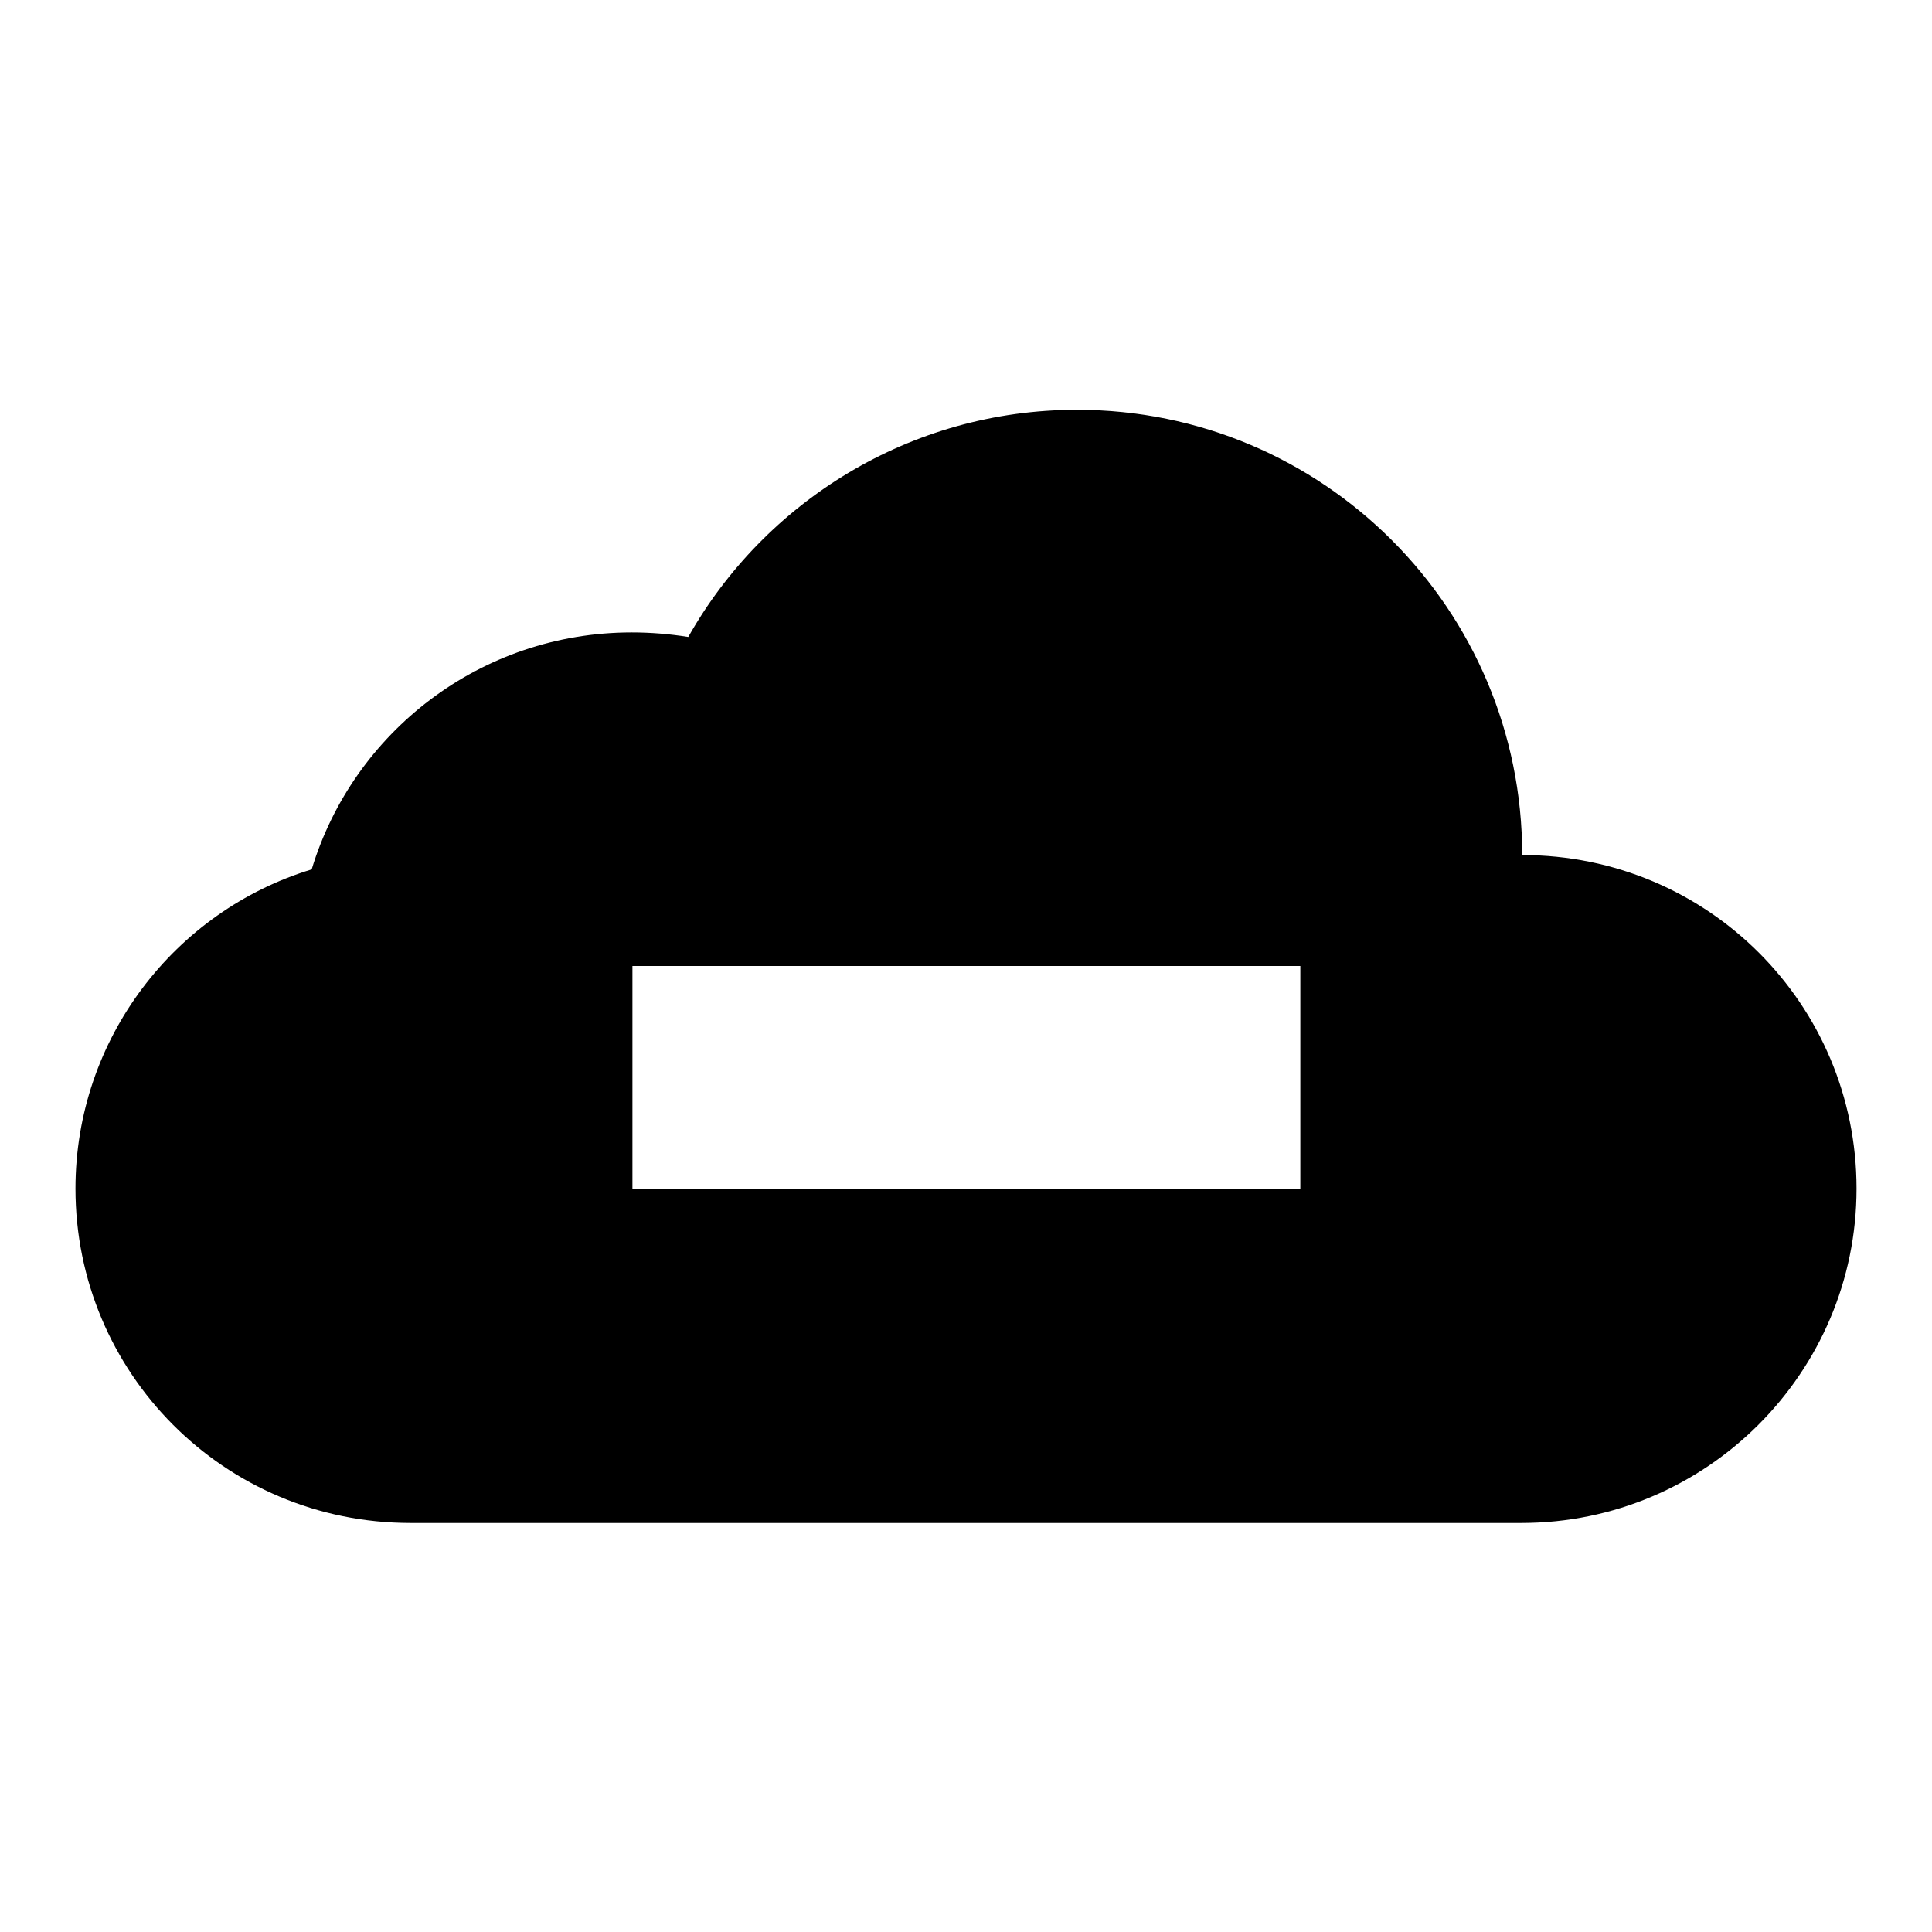 <?xml version="1.0" encoding="utf-8"?>
<!-- Svg Vector Icons : http://www.onlinewebfonts.com/icon -->
<!DOCTYPE svg PUBLIC "-//W3C//DTD SVG 1.1//EN" "http://www.w3.org/Graphics/SVG/1.1/DTD/svg11.dtd">
<svg version="1.1" xmlns="http://www.w3.org/2000/svg" xmlns:xlink="http://www.w3.org/1999/xlink" x="0px" y="0px" viewBox="0 0 256 256" enable-background="new 0 0 256 256" xml:space="preserve">
<g><g><g><path fill="#000000" d="M201.7,113.3c0-32.6-26.4-59-59-59c-22.1,0-41.4,12.2-51.5,30.1c-2.5-0.4-5-0.6-7.5-0.6c-20,0-36.9,13.2-42.4,31.4C23.2,120.7,10,137.6,10,157.5c0,24.4,19.7,44.3,44.4,44.3h147.2c24.5,0,44.4-19.9,44.4-44.3C246,133.1,226.3,113.3,201.7,113.3z M172.2,157.5H83.8V128h88.5V157.5z"/></g><g></g><g></g><g></g><g></g><g></g><g></g><g></g><g></g><g></g><g></g><g></g><g></g><g></g><g></g><g></g></g></g>
</svg>